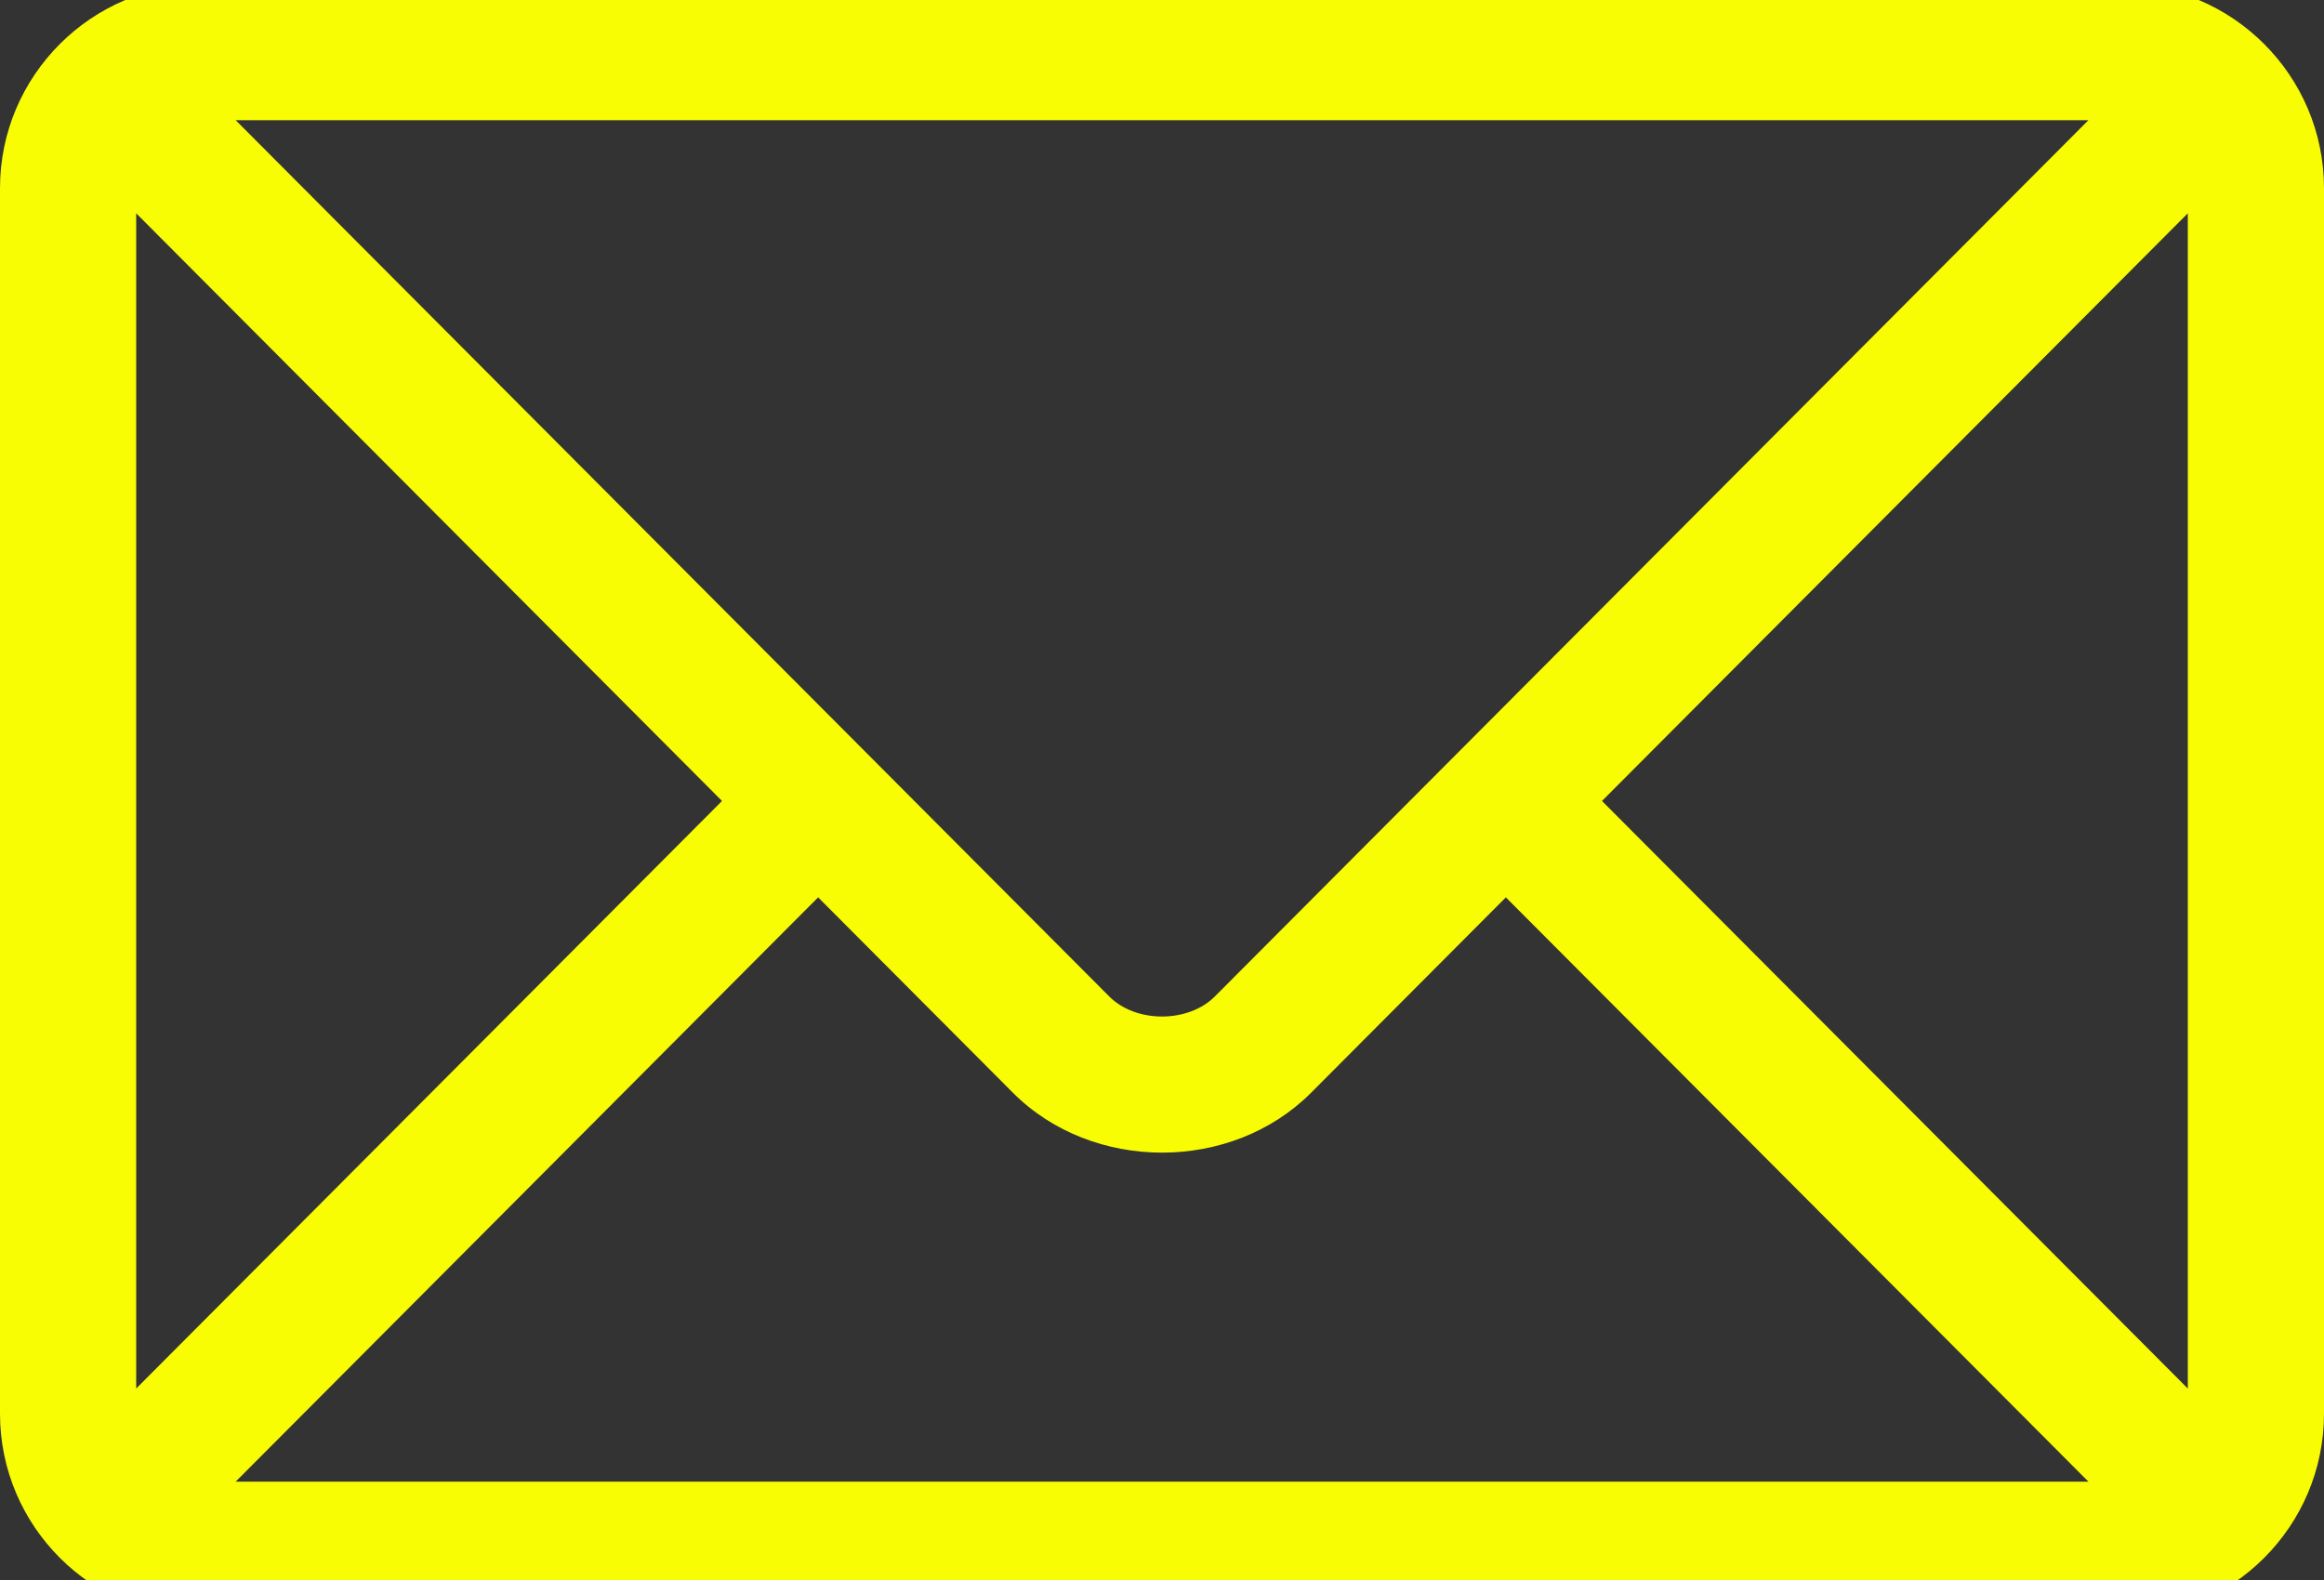 <svg width="25" height="17" viewBox="0 0 25 17" fill="none" xmlns="http://www.w3.org/2000/svg">
<rect x="0" y="0" width="25" height="17" fill="#333333" stroke="none"/>
<g clip-path="url(#clip0_228_1899)">
<path d="M22.803 -0.171H2.198C0.988 -0.171 0 0.812 0 2.026V15.21C0 16.423 0.989 17.407 2.198 17.407H22.803C24.012 17.407 25 16.423 25 15.21V2.026C25 0.812 24.012 -0.171 22.803 -0.171ZM22.466 1.293C21.755 2.006 13.411 10.378 13.068 10.722C12.781 11.009 12.219 11.009 11.933 10.722L2.535 1.293H22.466ZM1.465 14.94V2.295L7.767 8.618L1.465 14.94ZM2.535 15.942L8.801 9.655L10.895 11.756C11.753 12.617 13.248 12.617 14.105 11.756L16.199 9.655L22.466 15.942H2.535ZM23.535 14.94L17.233 8.618L23.535 2.295V14.94Z" fill="#F9FD04"/>
</g>
<defs>
<clipPath id="clip0_228_1899">
<rect width="25" height="17" fill="white" transform="translate(0)"/>
</clipPath>
</defs>
</svg>

